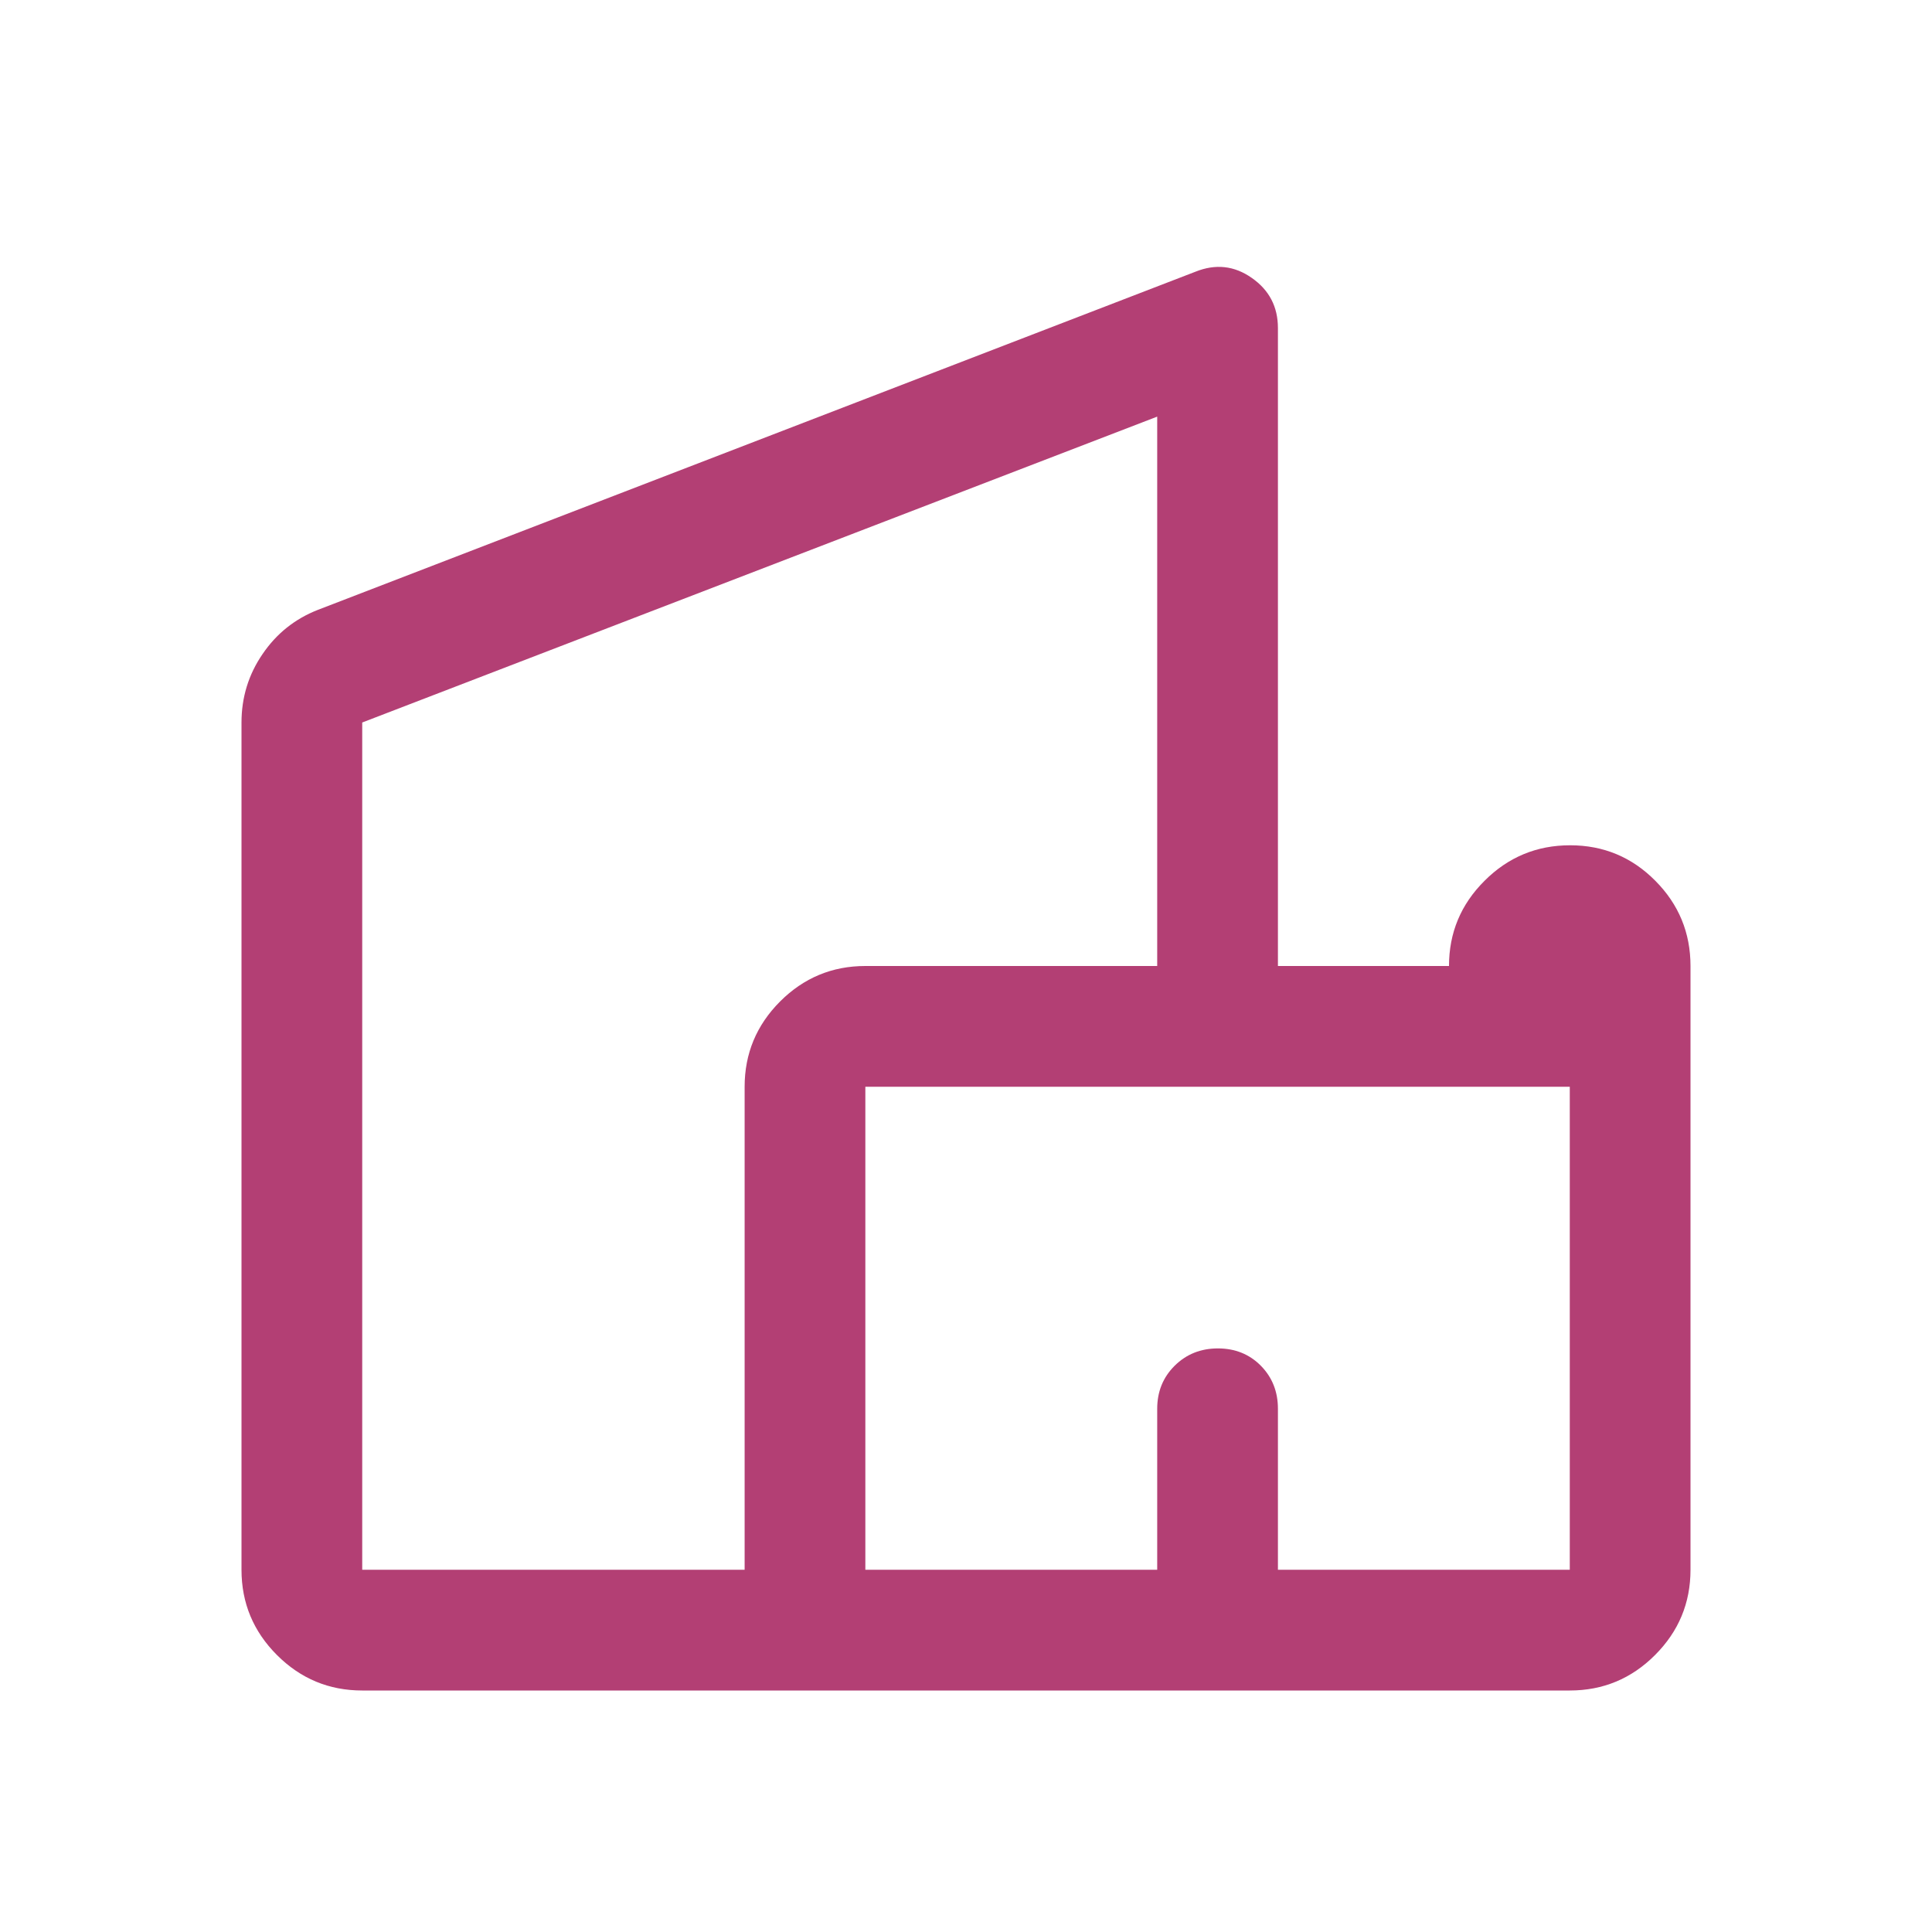 <svg xmlns="http://www.w3.org/2000/svg" width="31" height="31" viewBox="0 0 31 31" fill="none"><path d="M3.875 25.188V11.593C3.875 11.191 3.987 10.825 4.212 10.496C4.436 10.166 4.733 9.929 5.102 9.785L19.181 4.36C19.504 4.23 19.806 4.263 20.085 4.459C20.365 4.654 20.505 4.922 20.505 5.264V15.5H23.25C23.25 14.967 23.44 14.511 23.821 14.132C24.201 13.752 24.659 13.563 25.193 13.563C25.728 13.563 26.183 13.752 26.56 14.132C26.937 14.511 27.125 14.967 27.125 15.5V25.188C27.125 25.721 26.935 26.177 26.556 26.556C26.177 26.936 25.72 27.125 25.188 27.125H5.812C5.28 27.125 4.824 26.936 4.444 26.556C4.065 26.177 3.875 25.721 3.875 25.188ZM5.812 25.188H11.948V17.438C11.948 16.905 12.138 16.449 12.517 16.069C12.896 15.69 13.353 15.5 13.885 15.5H18.568V6.685L5.812 11.593V25.188ZM13.885 25.188H18.568V22.604C18.568 22.33 18.661 22.1 18.848 21.914C19.035 21.729 19.266 21.636 19.542 21.636C19.818 21.636 20.048 21.729 20.231 21.914C20.414 22.1 20.505 22.33 20.505 22.604V25.188H25.188V17.438H13.885V25.188Z" fill="#B33F74"></path></svg>